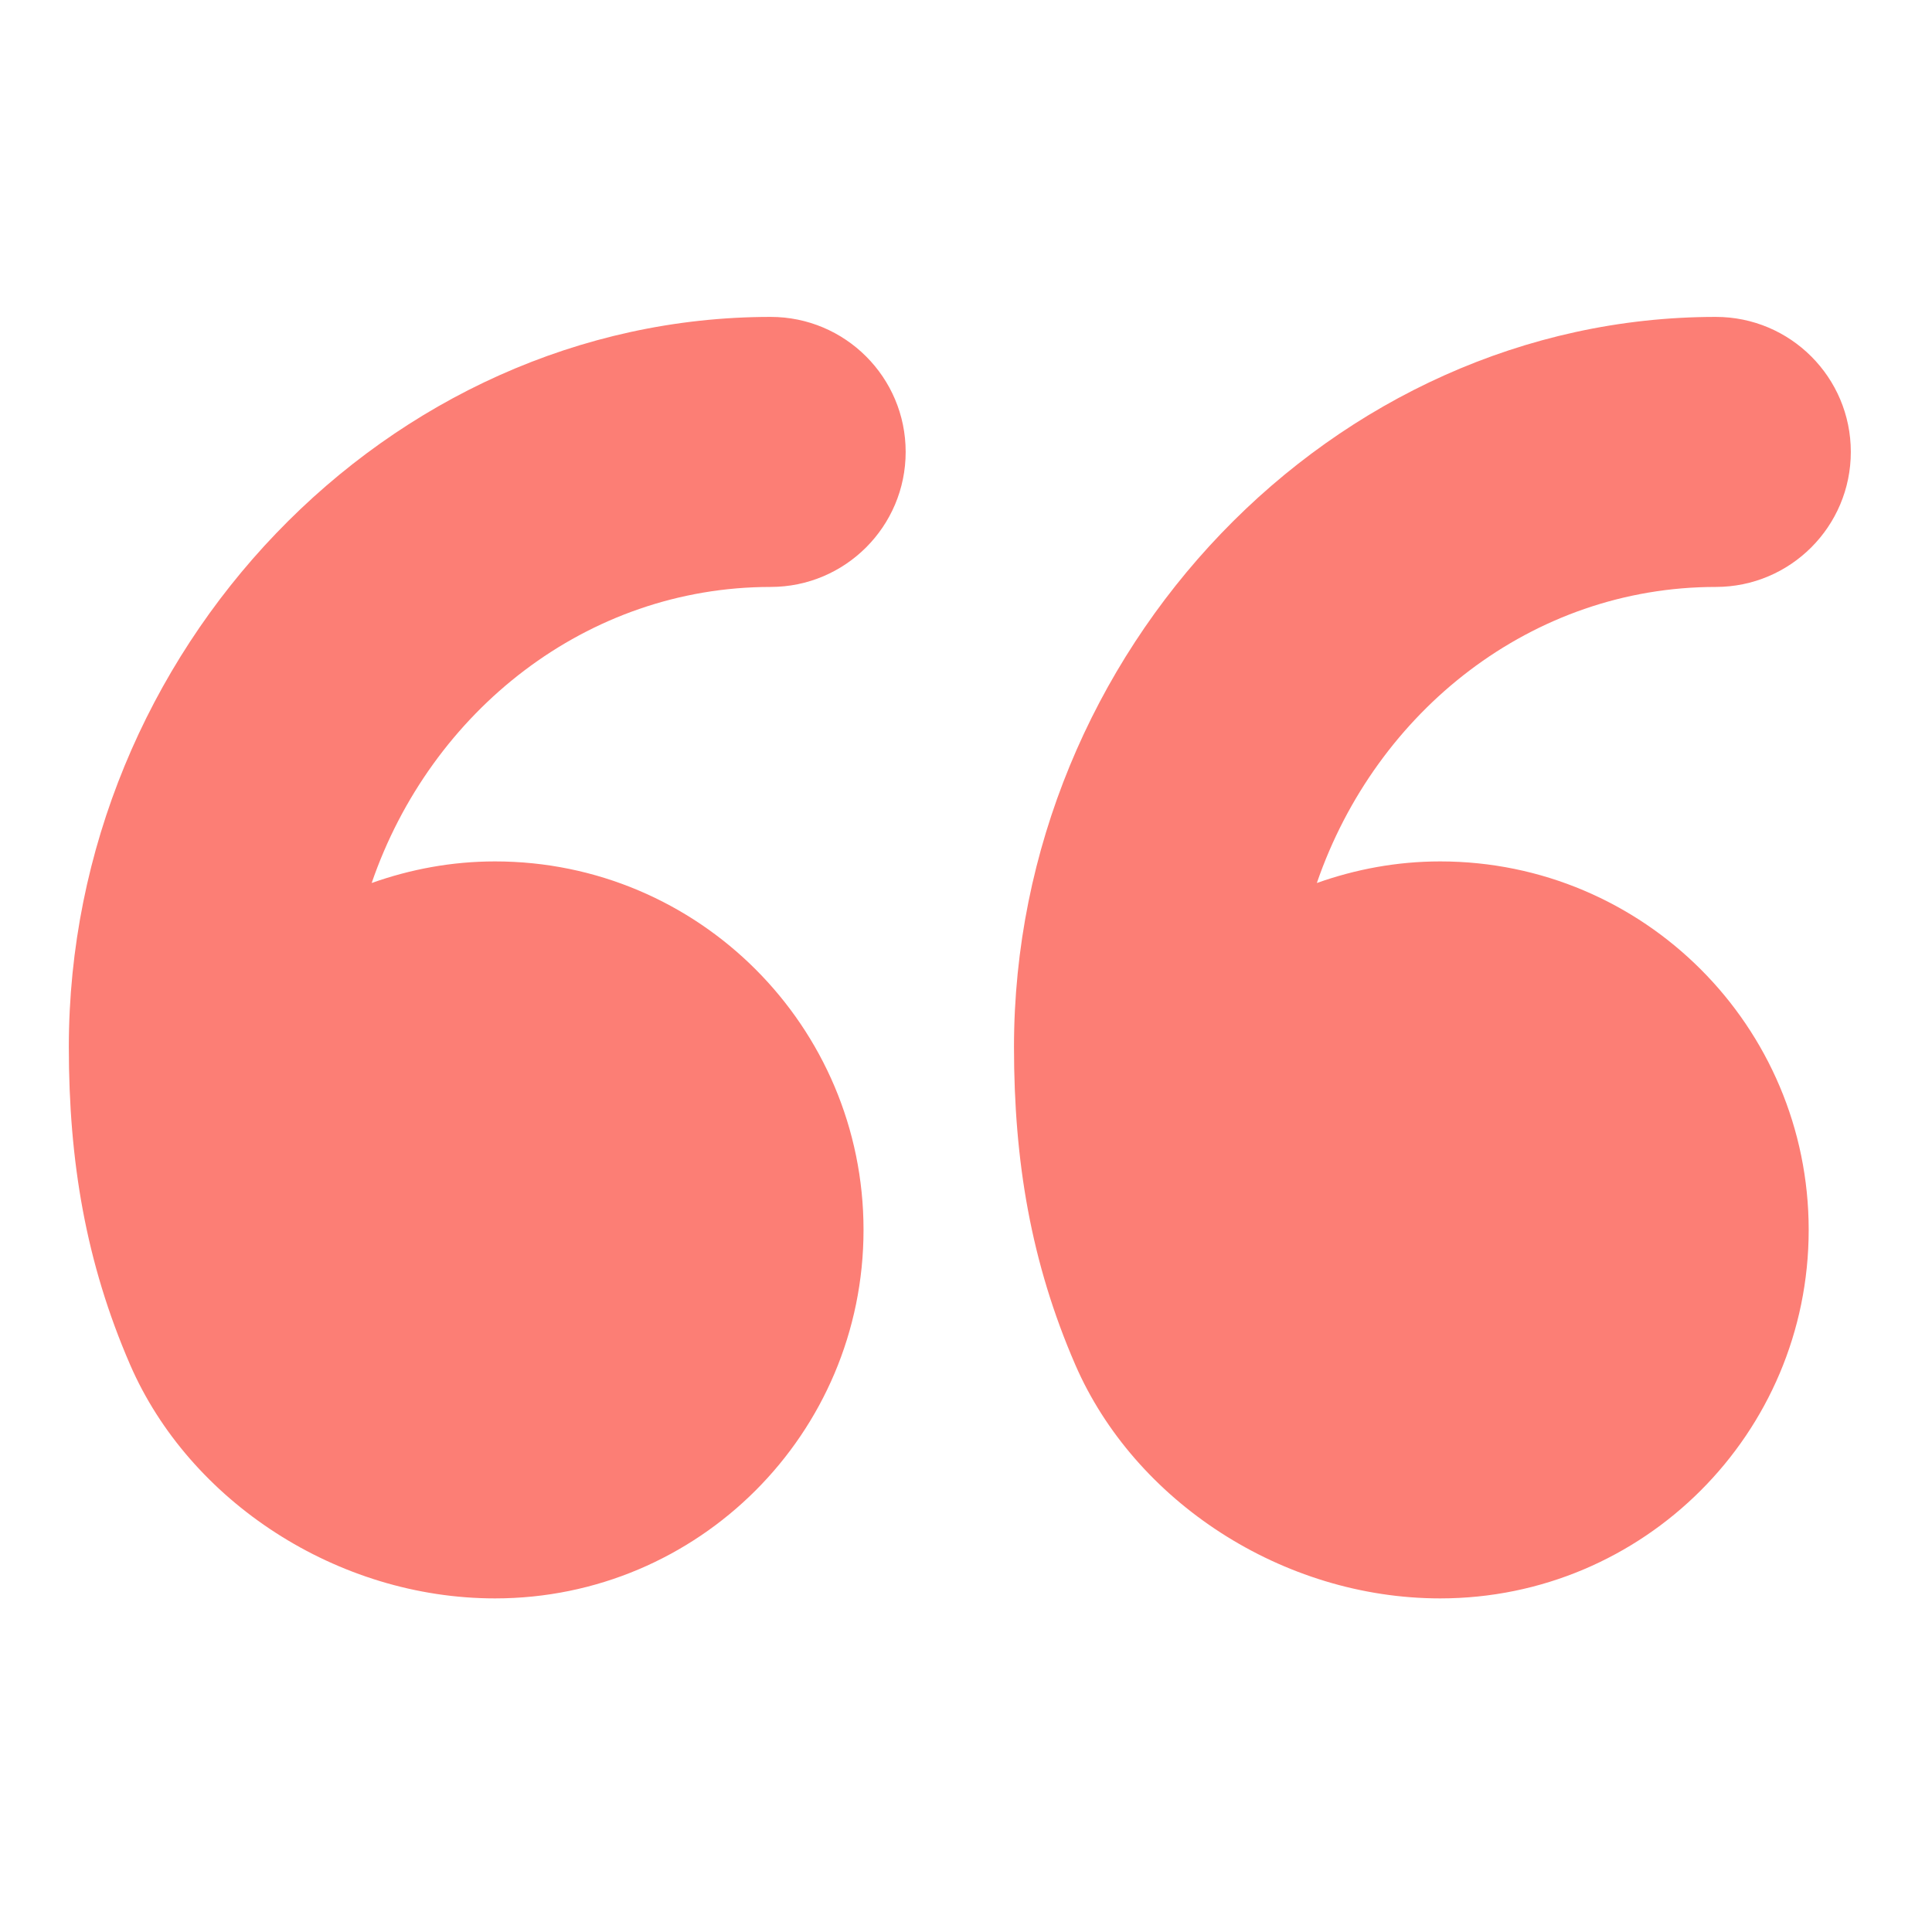 <?xml version="1.0" encoding="utf-8"?>
<!-- Generator: Adobe Illustrator 15.1.0, SVG Export Plug-In . SVG Version: 6.00 Build 0)  -->
<!DOCTYPE svg PUBLIC "-//W3C//DTD SVG 1.1//EN" "http://www.w3.org/Graphics/SVG/1.1/DTD/svg11.dtd">
<svg version="1.1" id="圖層_2" xmlns="http://www.w3.org/2000/svg" xmlns:xlink="http://www.w3.org/1999/xlink" x="0px" y="0px"
	 width="150px" height="150px" viewBox="0 0 150 150" enable-background="new 0 0 150 150" xml:space="preserve">
<path fill="#FC7E75" d="M133.214,45.57c5.79,0,10.483-4.694,10.483-10.483c0-5.79-4.693-10.483-10.483-10.483
	c-29.744,0-54.488,25.929-54.488,56.688c0,8.865,1.315,16.72,4.755,24.656c4.597,10.604,16.091,18.151,28.335,18.151
	c15.797,0,28.61-12.807,28.61-28.611c0-15.799-12.813-28.608-28.61-28.608c-3.365,0-6.577,0.61-9.577,1.676
	C106.841,55.174,118.969,45.57,133.214,45.57z"/>
<path fill="#FC7E75" d="M59.833,45.57c5.789,0,10.483-4.694,10.483-10.483c0-5.79-4.694-10.483-10.483-10.483
	c-29.745,0-54.489,25.929-54.489,56.688c0,8.865,1.316,16.72,4.755,24.656c4.597,10.604,16.091,18.151,28.334,18.151
	c15.796,0,28.611-12.807,28.611-28.611c0-15.799-12.814-28.608-28.611-28.608c-3.365,0-6.578,0.61-9.577,1.676
	C33.458,55.174,45.587,45.57,59.833,45.57z"/>
</svg>
